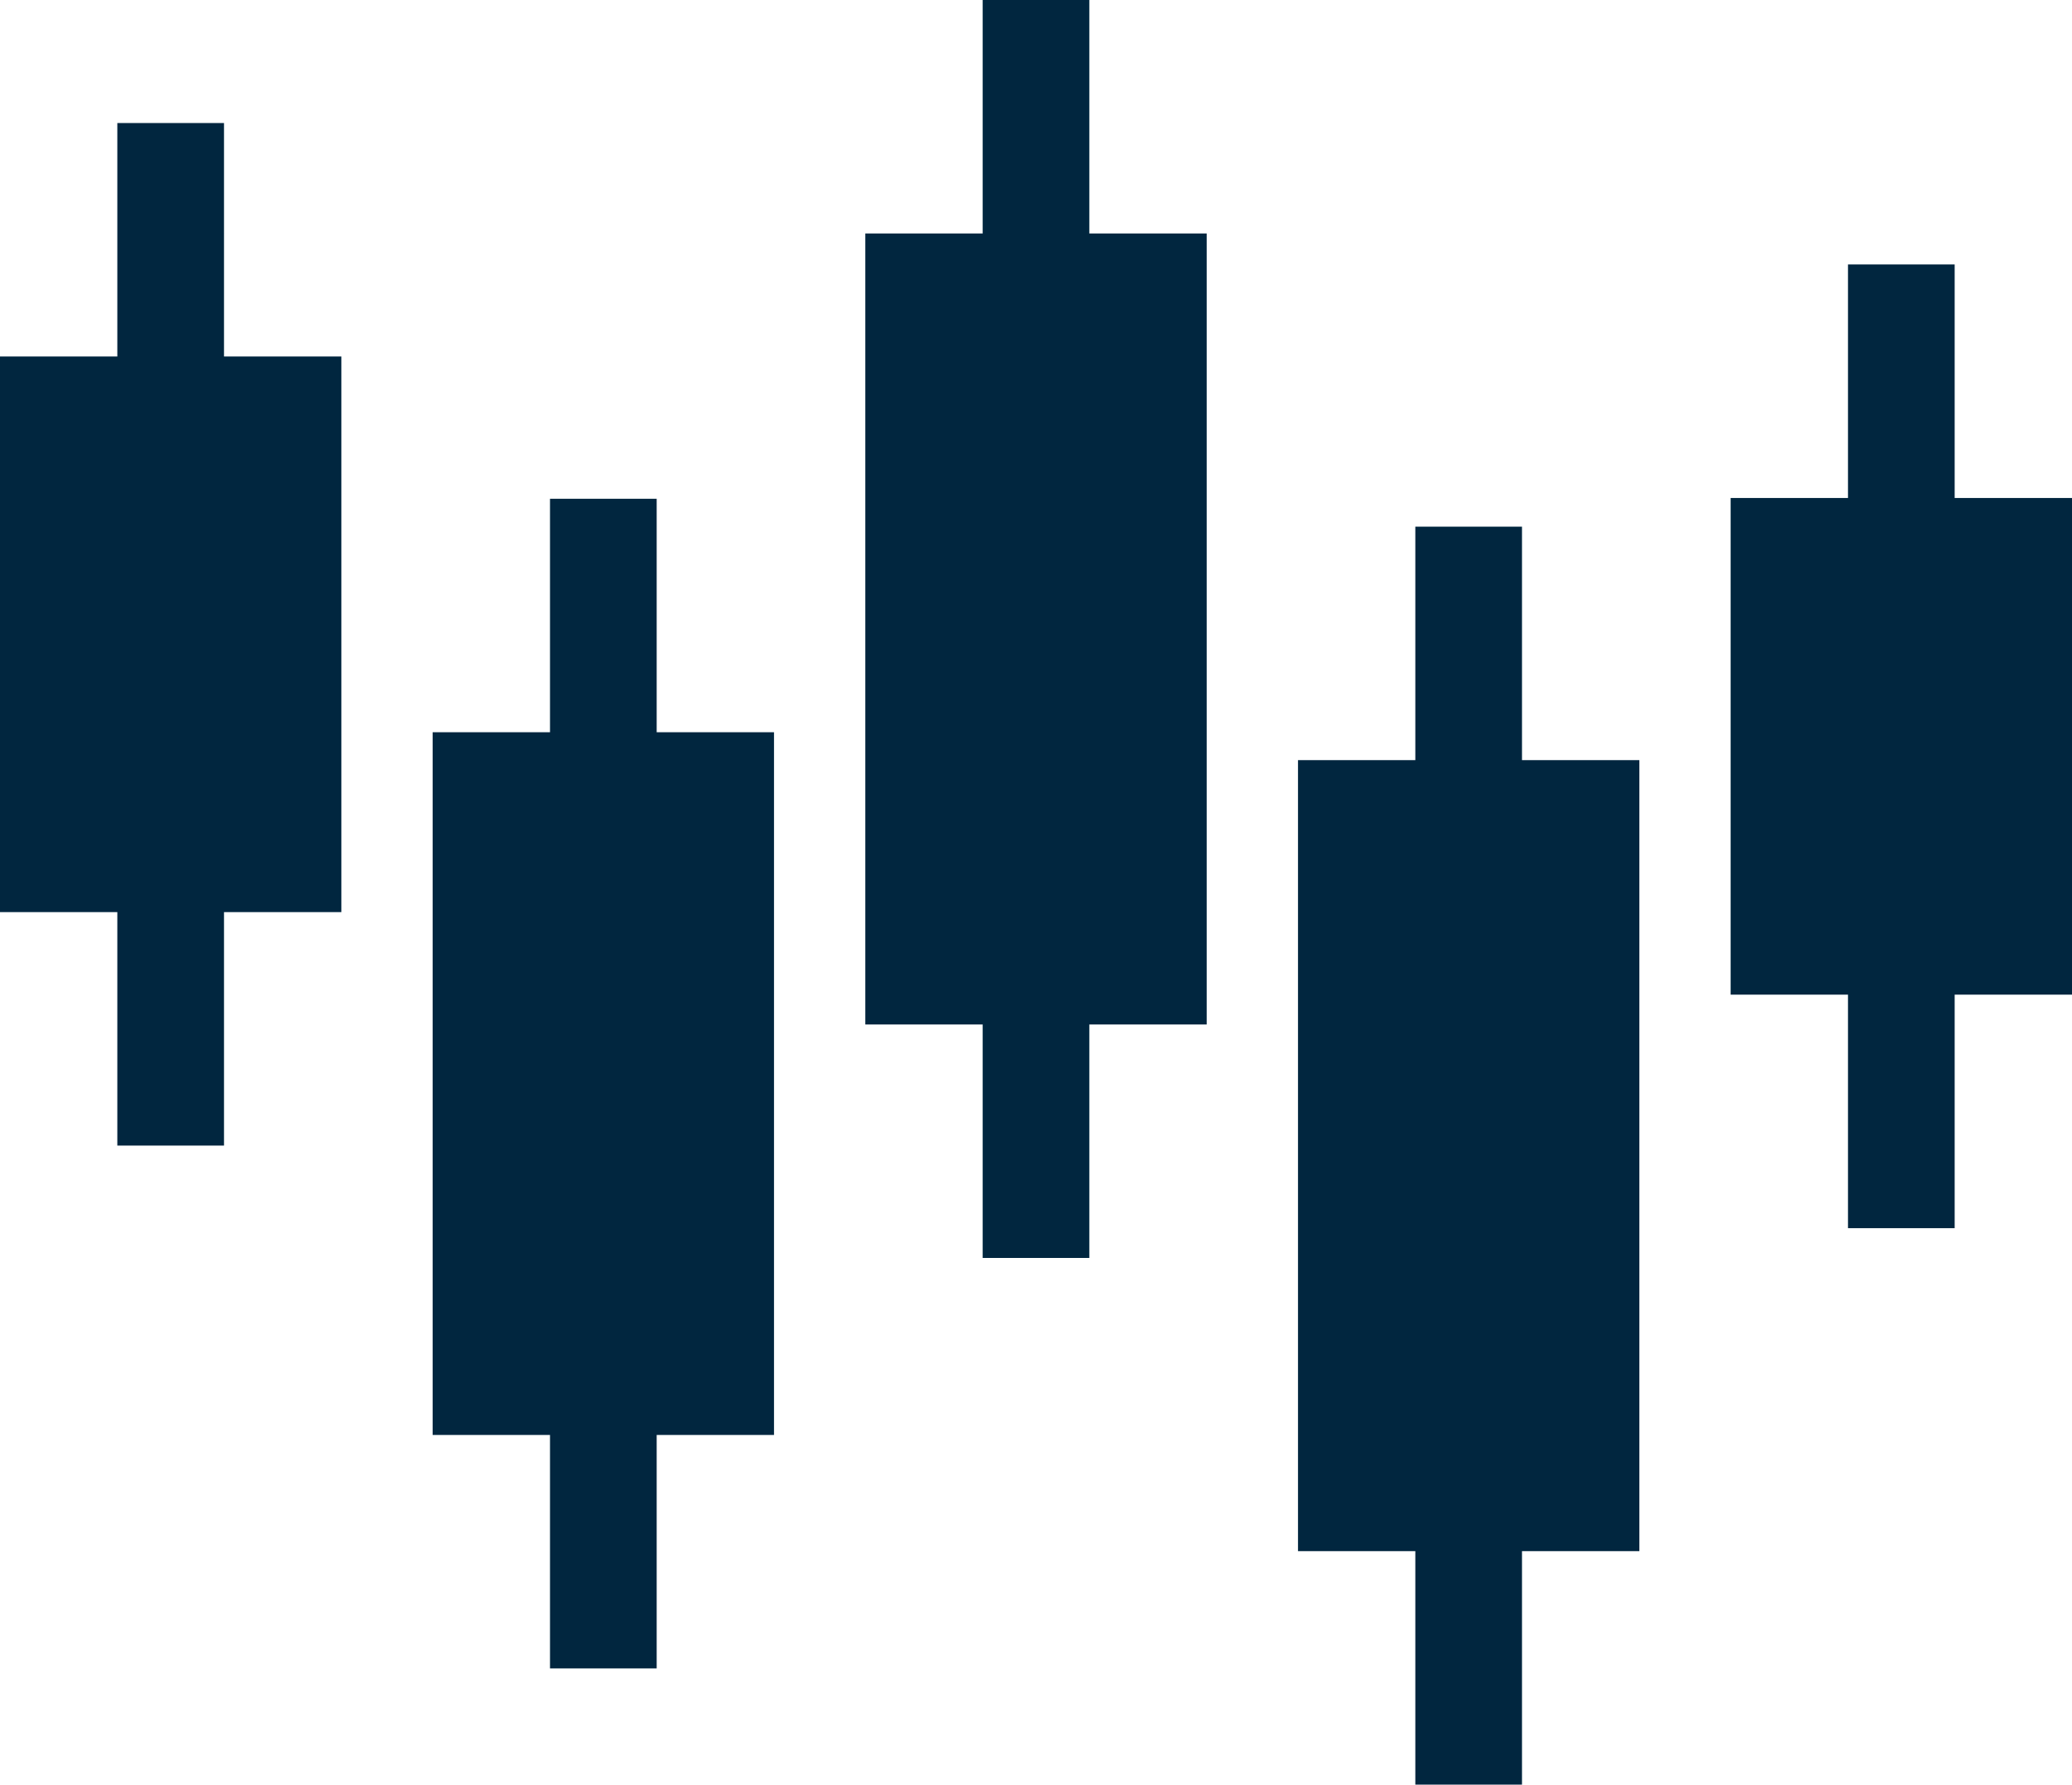 <?xml version="1.0" encoding="UTF-8"?><svg xmlns="http://www.w3.org/2000/svg" viewBox="0 0 1950.48 1680.17"><defs><style>.cls-1{fill:#01263f;}</style></defs><g><path class="cls-1" d="M925.03,0v219.81h-110.46v744.73h110.46v219.8h100.42v-219.8h110.46V219.81h-110.46V0h-100.42ZM110.45,115.82v219.82H0v523.07h110.45v219.81h100.42v-219.81h110.46V335.64h-110.46V115.82h-100.42ZM1739.61,249v219.82h-110.46v467.64h110.46v219.82h100.41v-219.82h110.46v-467.64h-110.46v-219.82h-100.41ZM517.75,469.57v219.81h-110.46v661.6h110.46v219.81h100.42v-219.81h110.45v-661.6h-110.45v-219.81h-100.42ZM1332.32,495.82v219.82h-110.45v744.72h110.45v219.81h100.41v-219.81h110.47v-744.72h-110.47v-219.82h-100.41Z"/></g></svg>